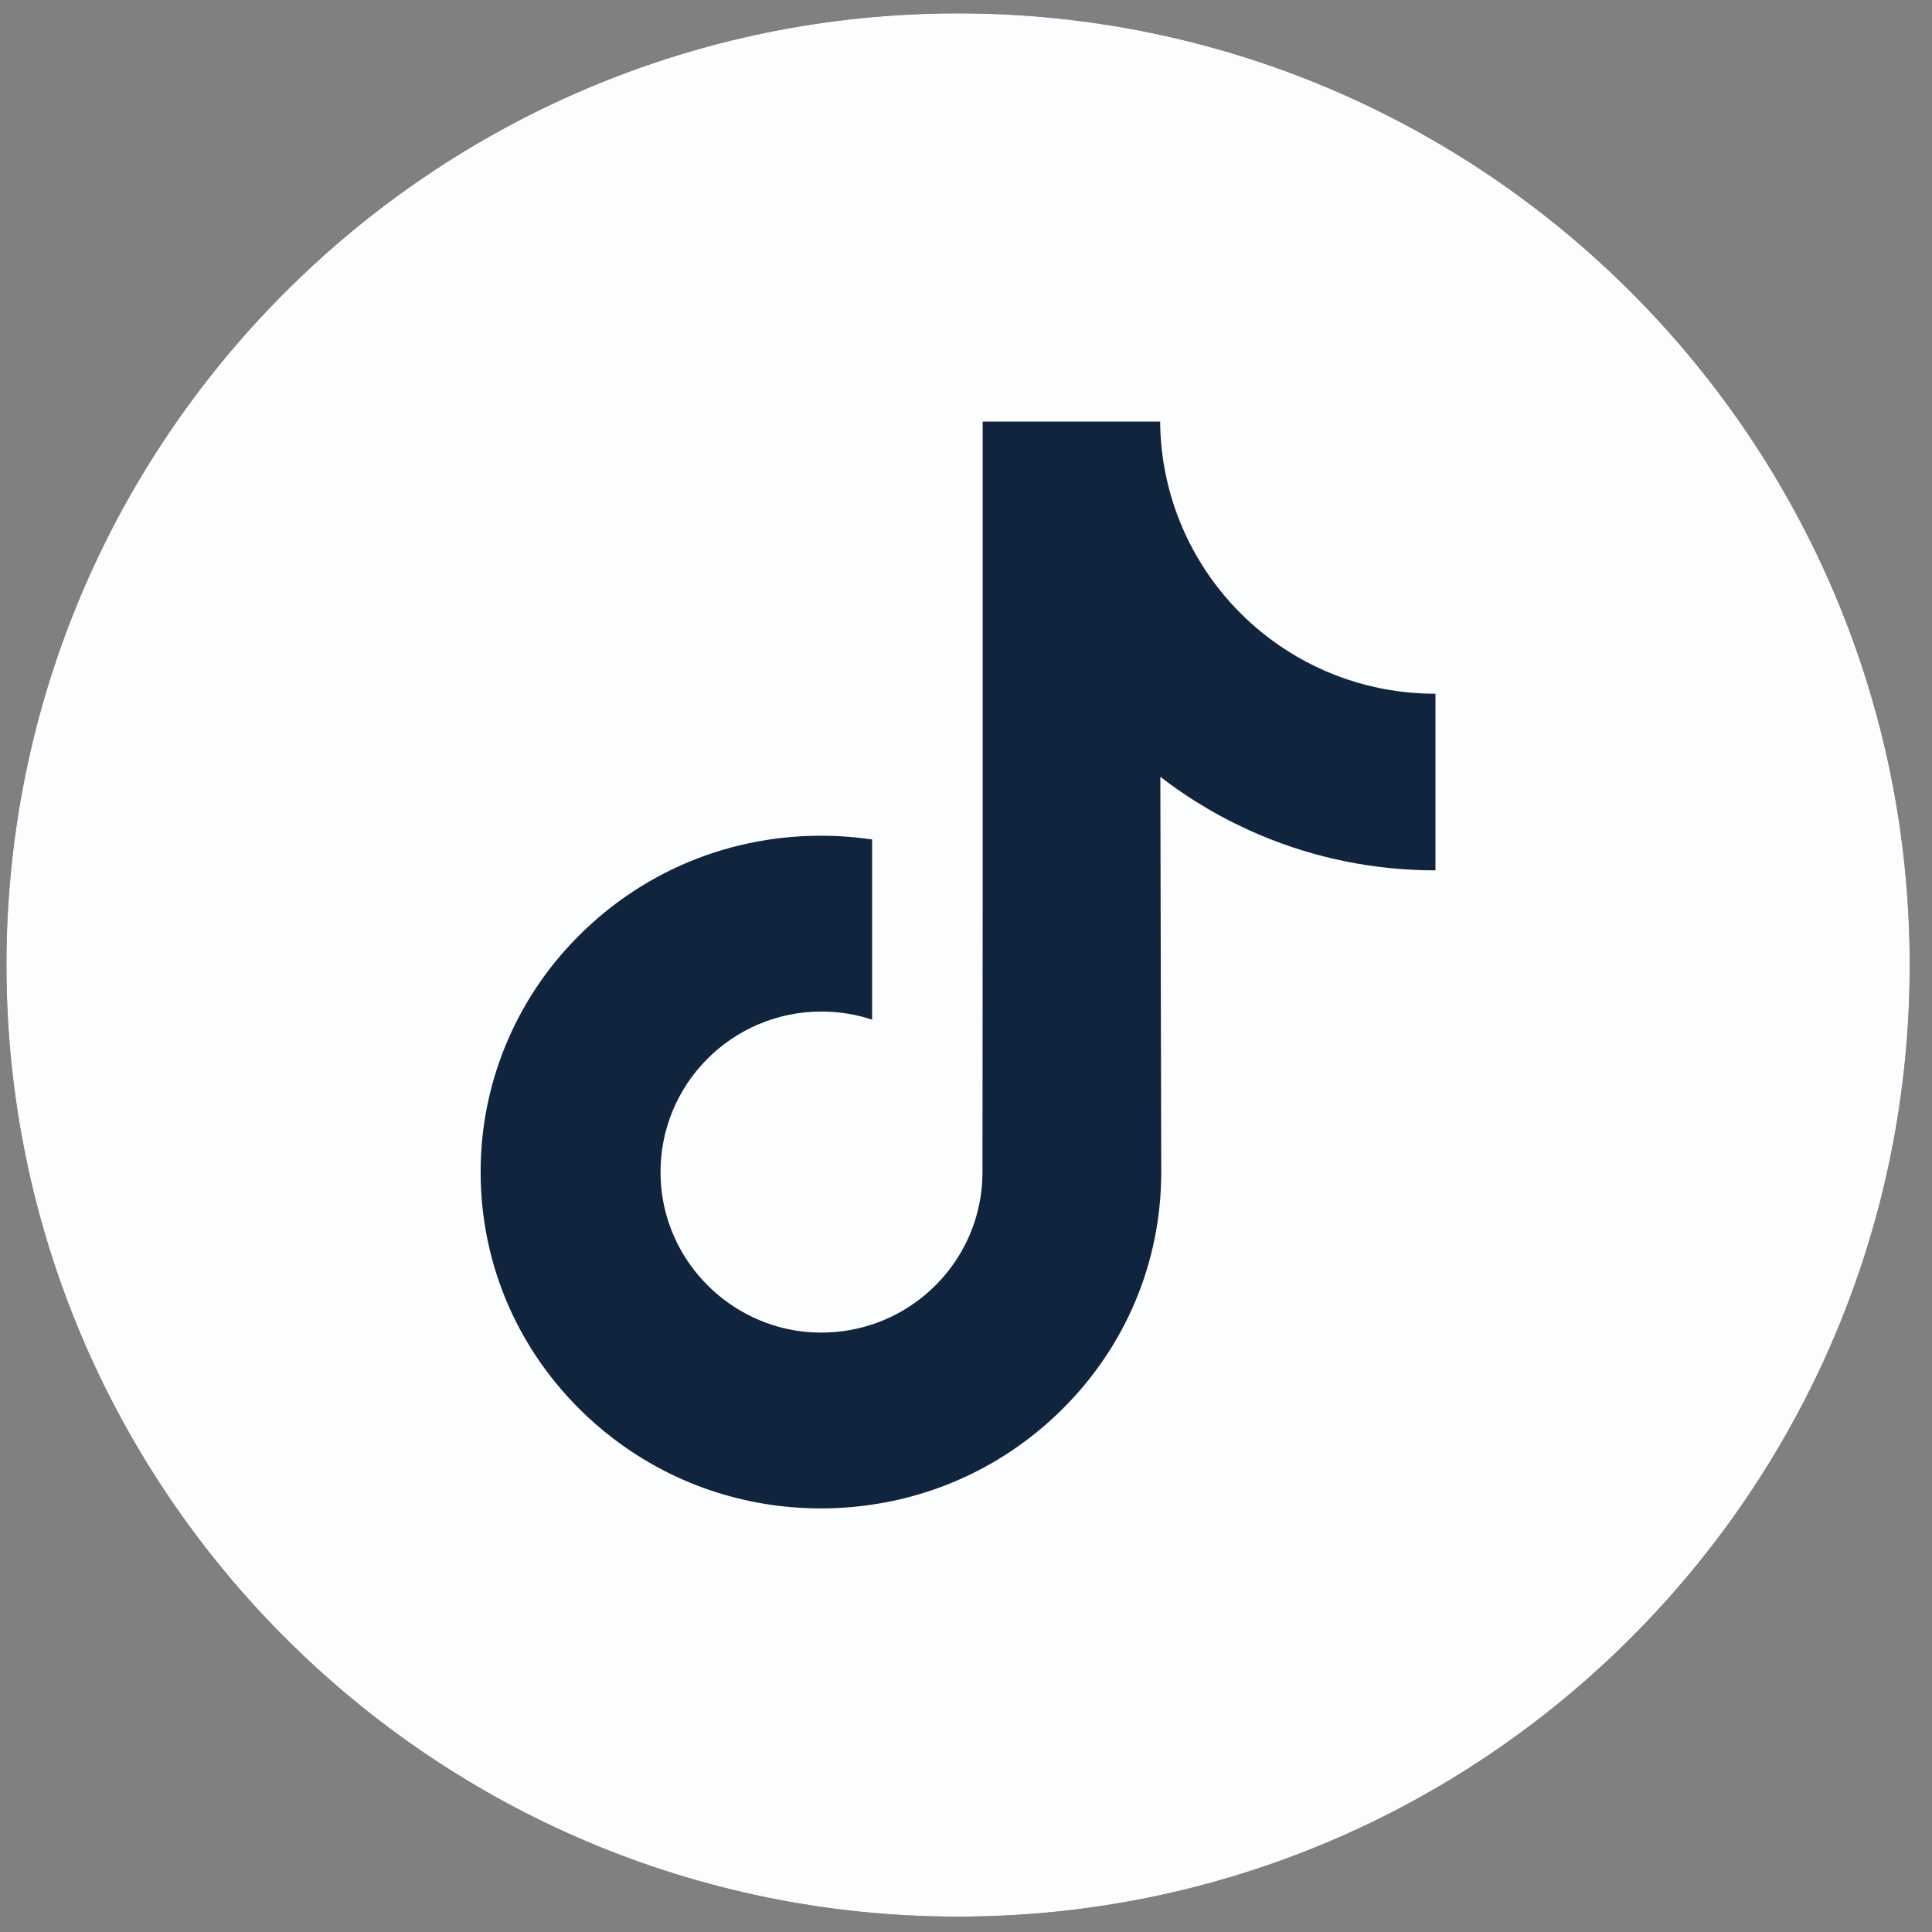 <svg width="51" height="51" viewBox="0 0 51 51" fill="none" xmlns="http://www.w3.org/2000/svg">
<rect x="0" y="0" width="51" height="51" fill="#808080" stroke="none"/>
<g clip-path="url(#clip0_2005_1718)">
<path d="M0.17 25.473C0.17 11.6 11.417 0.353 25.291 0.353C39.164 0.353 50.411 11.6 50.411 25.473C50.411 39.347 39.164 50.594 25.291 50.594C11.417 50.594 0.17 39.347 0.17 25.473Z" fill="#11243E"/>
<path d="M25.291 0.353C11.419 0.353 0.17 11.602 0.17 25.473C0.17 39.345 11.419 50.594 25.291 50.594C39.162 50.594 50.411 39.345 50.411 25.473C50.411 11.602 39.162 0.353 25.291 0.353ZM37.893 19.573V22.975C36.289 22.975 34.731 22.661 33.261 22.041C32.316 21.642 31.436 21.128 30.63 20.506L30.654 30.976C30.644 33.334 29.712 35.549 28.024 37.217C26.65 38.575 24.909 39.439 23.022 39.718C22.579 39.784 22.128 39.818 21.671 39.818C19.652 39.818 17.734 39.163 16.166 37.956C15.87 37.729 15.588 37.483 15.319 37.217C13.49 35.409 12.546 32.958 12.705 30.38C12.826 28.418 13.612 26.546 14.922 25.079C16.655 23.138 19.079 22.061 21.671 22.061C22.128 22.061 22.579 22.095 23.022 22.16V23.418V26.916C22.602 26.778 22.153 26.702 21.685 26.702C19.317 26.702 17.401 28.634 17.437 31.004C17.459 32.52 18.287 33.846 19.509 34.576C20.083 34.92 20.744 35.133 21.449 35.171C22.001 35.201 22.531 35.124 23.022 34.962C24.714 34.404 25.935 32.814 25.935 30.94L25.94 23.929V11.129H30.625C30.629 11.593 30.676 12.046 30.764 12.485C31.117 14.261 32.119 15.802 33.512 16.853C34.727 17.769 36.24 18.312 37.88 18.312C37.881 18.312 37.894 18.312 37.893 18.311V19.573H37.893Z" fill="#FCFDFF"/>
</g>
<defs>
<clipPath id="clip0_2005_1718">
<path d="M0.17 25.473C0.17 11.6 11.417 0.353 25.291 0.353C39.164 0.353 50.411 11.6 50.411 25.473C50.411 39.347 39.164 50.594 25.291 50.594C11.417 50.594 0.17 39.347 0.17 25.473Z" fill="white"/>
</clipPath>
</defs>
</svg>
